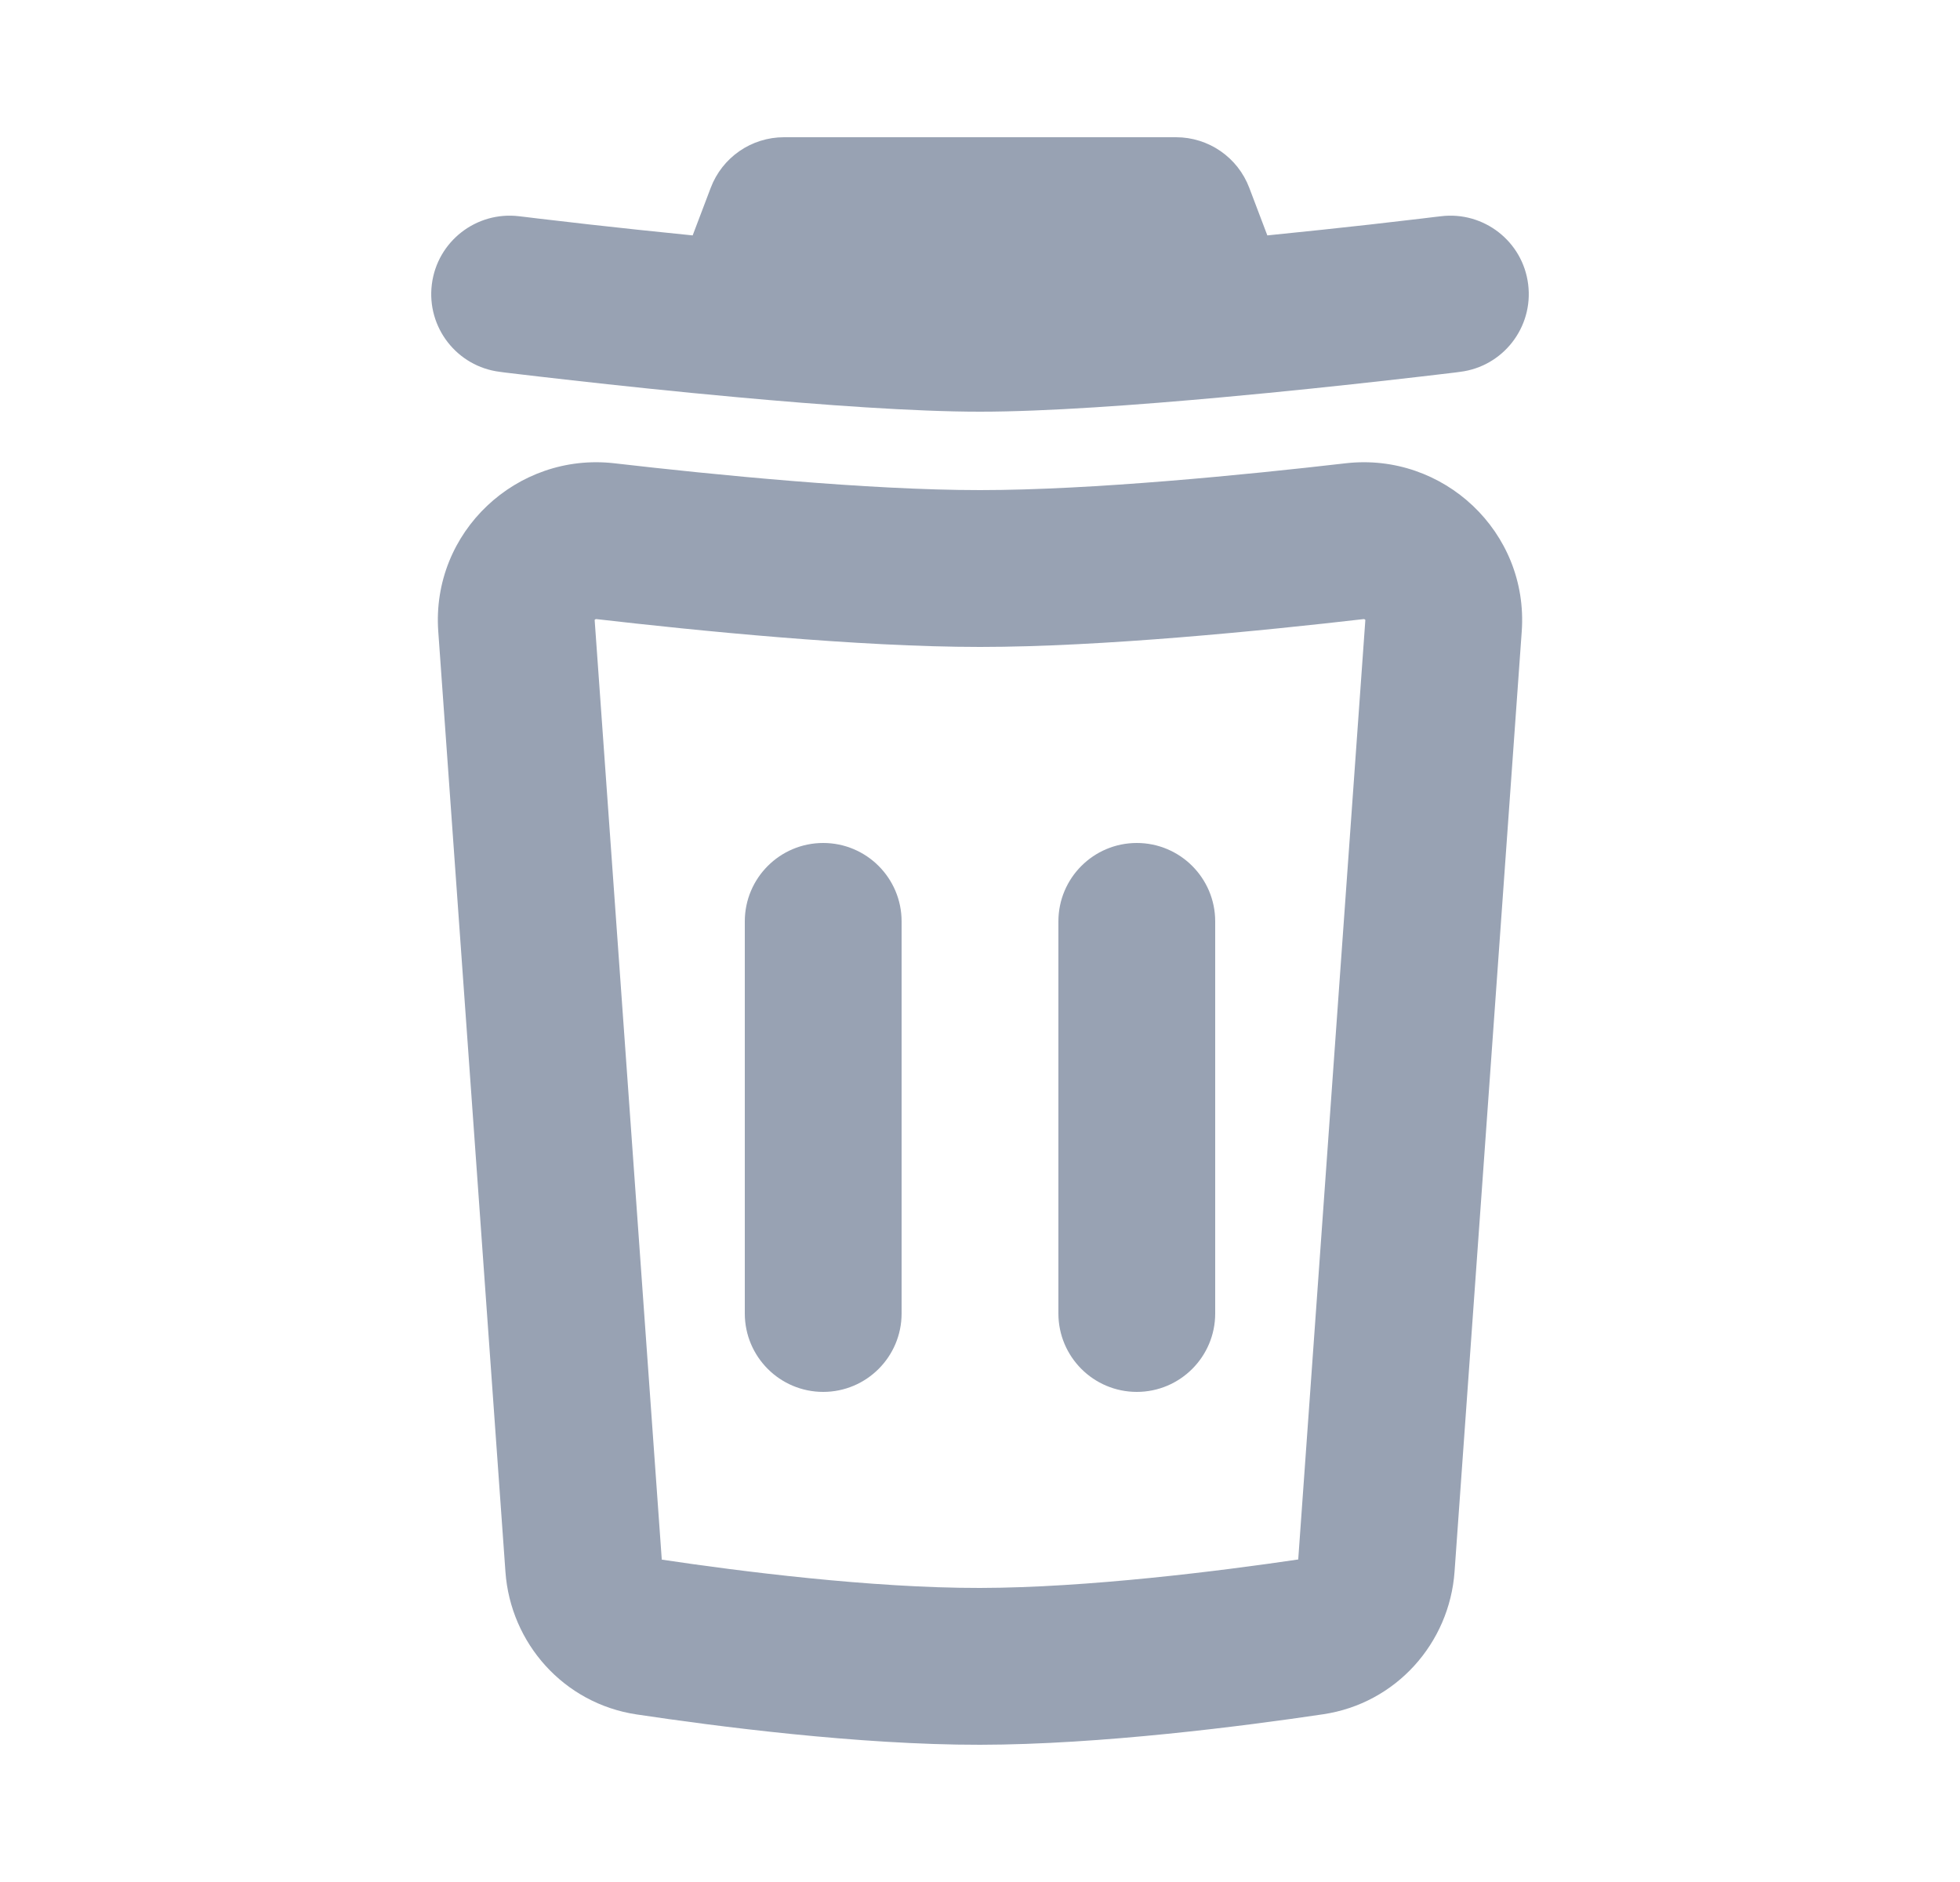 <svg width="25" height="24" viewBox="0 0 25 24" fill="none" xmlns="http://www.w3.org/2000/svg">
<path d="M10 1.75C9.584 1.75 9.212 2.007 9.065 2.396L8.835 3.002C8.343 2.953 7.89 2.904 7.523 2.863C7.248 2.832 7.023 2.805 6.866 2.787L6.685 2.765L6.624 2.758C6.076 2.69 5.576 3.079 5.508 3.627C5.44 4.175 5.829 4.675 6.377 4.742L6.444 4.751L6.63 4.773C6.79 4.792 7.02 4.819 7.299 4.85C7.857 4.913 8.615 4.994 9.409 5.066C10.481 5.164 11.656 5.25 12.5 5.25C13.344 5.25 14.519 5.164 15.591 5.066C16.386 4.994 17.143 4.913 17.701 4.85C17.98 4.819 18.21 4.792 18.37 4.773L18.556 4.751L18.623 4.742C19.171 4.675 19.56 4.175 19.492 3.627C19.425 3.079 18.925 2.69 18.377 2.758L18.315 2.765L18.134 2.787C17.978 2.805 17.752 2.832 17.478 2.863C17.11 2.904 16.657 2.953 16.165 3.002L15.935 2.396C15.788 2.007 15.416 1.75 15 1.75H10Z" fill="#98A2B3"/>
<path d="M11.5 11.75C11.5 11.198 11.052 10.75 10.5 10.75C9.948 10.75 9.5 11.198 9.5 11.75V16.75C9.5 17.302 9.948 17.75 10.5 17.75C11.052 17.75 11.5 17.302 11.5 16.75V11.75Z" fill="#98A2B3"/>
<path d="M14.5 10.75C15.052 10.75 15.5 11.198 15.5 11.75V16.75C15.5 17.302 15.052 17.75 14.5 17.75C13.948 17.75 13.5 17.302 13.5 16.75V11.75C13.5 11.198 13.948 10.75 14.5 10.75Z" fill="#98A2B3"/>
<path fill-rule="evenodd" clip-rule="evenodd" d="M19.41 8.051C19.5 6.782 18.407 5.765 17.163 5.908C15.891 6.055 13.928 6.25 12.5 6.25C11.072 6.25 9.109 6.055 7.837 5.908C6.594 5.765 5.5 6.782 5.59 8.051L6.447 20.045C6.512 20.954 7.189 21.723 8.119 21.863C9.115 22.012 10.944 22.252 12.501 22.25C14.039 22.248 15.876 22.01 16.877 21.861C17.807 21.723 18.488 20.954 18.553 20.042L19.41 8.051ZM17.393 7.895C17.396 7.895 17.399 7.895 17.399 7.895L17.402 7.896C17.404 7.896 17.407 7.898 17.411 7.901C17.413 7.904 17.415 7.906 17.415 7.906L17.415 7.908L16.559 19.887C15.569 20.033 13.871 20.248 12.499 20.25C11.112 20.252 9.425 20.036 8.441 19.889L7.585 7.908L7.585 7.906C7.585 7.906 7.587 7.904 7.589 7.901C7.593 7.898 7.596 7.896 7.598 7.896L7.601 7.895C7.601 7.895 7.604 7.895 7.607 7.895C8.881 8.042 10.946 8.25 12.5 8.25C14.055 8.25 16.119 8.042 17.393 7.895Z" fill="#98A2B3"/>
</svg>
